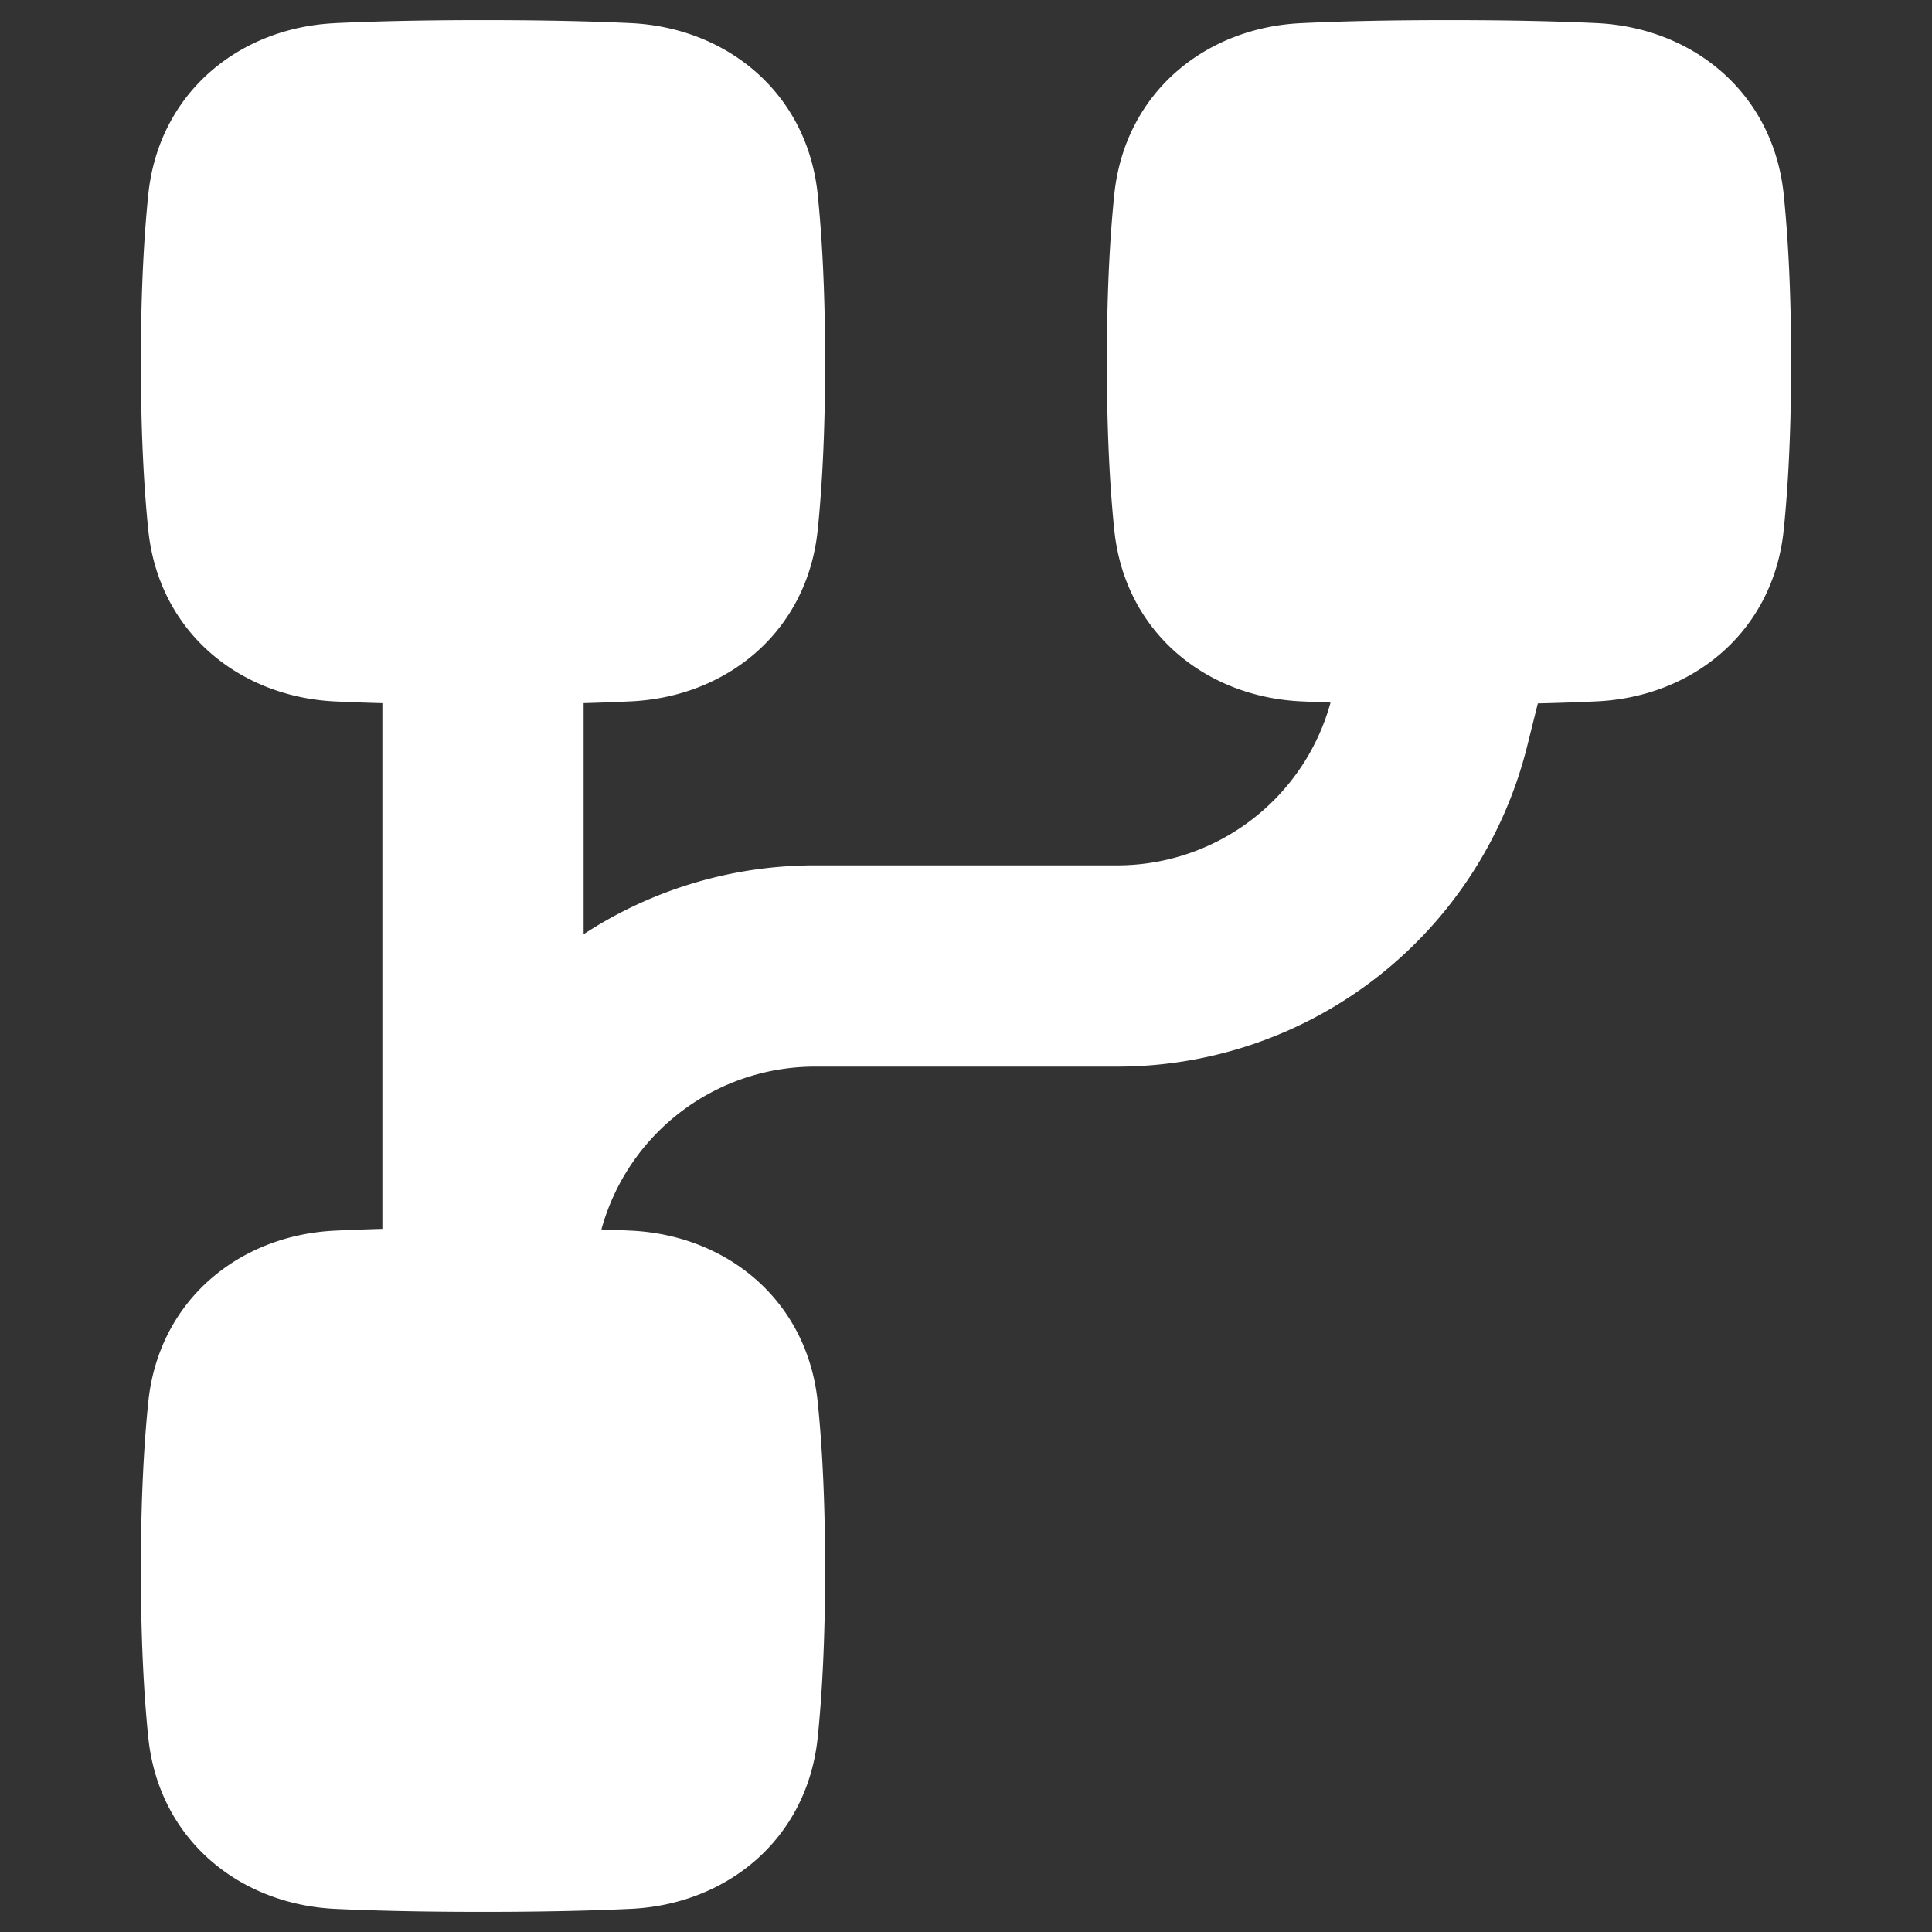 <svg xmlns="http://www.w3.org/2000/svg" width="48" height="48" fill="none"><rect width="100%" height="100%" fill="#333333" stroke="none"/><path fill="#fff" d="M8.329.574C9.257.531 10.458.5 12 .5s2.743.03 3.671.074c2.381.112 4.384 1.724 4.645 4.26.107 1.042.184 2.403.184 4.166 0 1.763-.077 3.124-.184 4.165-.261 2.537-2.264 4.15-4.645 4.26-.35.017-.74.032-1.171.044v5.742a10.477 10.477 0 0 1 5.746-1.711h7.507a5.5 5.5 0 0 0 5.304-4.045c-.26-.009-.502-.019-.728-.03-2.381-.11-4.384-1.723-4.645-4.26-.107-1.04-.184-2.402-.184-4.165s.077-3.124.184-4.165c.261-2.537 2.264-4.15 4.645-4.26C33.257.53 34.458.5 36 .5s2.743.03 3.671.074c2.381.112 4.384 1.724 4.645 4.26.107 1.042.184 2.403.184 4.166 0 1.763-.077 3.124-.184 4.165-.261 2.537-2.264 4.15-4.645 4.26-.428.02-.913.038-1.464.051l-.267 1.07A10.5 10.5 0 0 1 27.753 26.5h-7.507a5.5 5.5 0 0 0-5.304 4.045c.26.009.503.019.73.03 2.38.11 4.383 1.723 4.644 4.26.107 1.04.184 2.402.184 4.165s-.077 3.124-.184 4.165c-.261 2.537-2.264 4.15-4.645 4.26-.928.044-2.129.075-3.671.075s-2.743-.03-3.671-.074c-2.381-.112-4.384-1.724-4.645-4.26C3.577 42.123 3.5 40.762 3.5 39c0-1.763.077-3.124.184-4.165.261-2.537 2.264-4.15 4.645-4.26.35-.017.74-.032 1.171-.044V17.47a60.37 60.37 0 0 1-1.171-.043c-2.381-.112-4.384-1.724-4.645-4.26C3.577 12.123 3.5 10.762 3.5 9c0-1.763.077-3.124.184-4.165C3.945 2.298 5.948.685 8.33.575Z"/></svg>